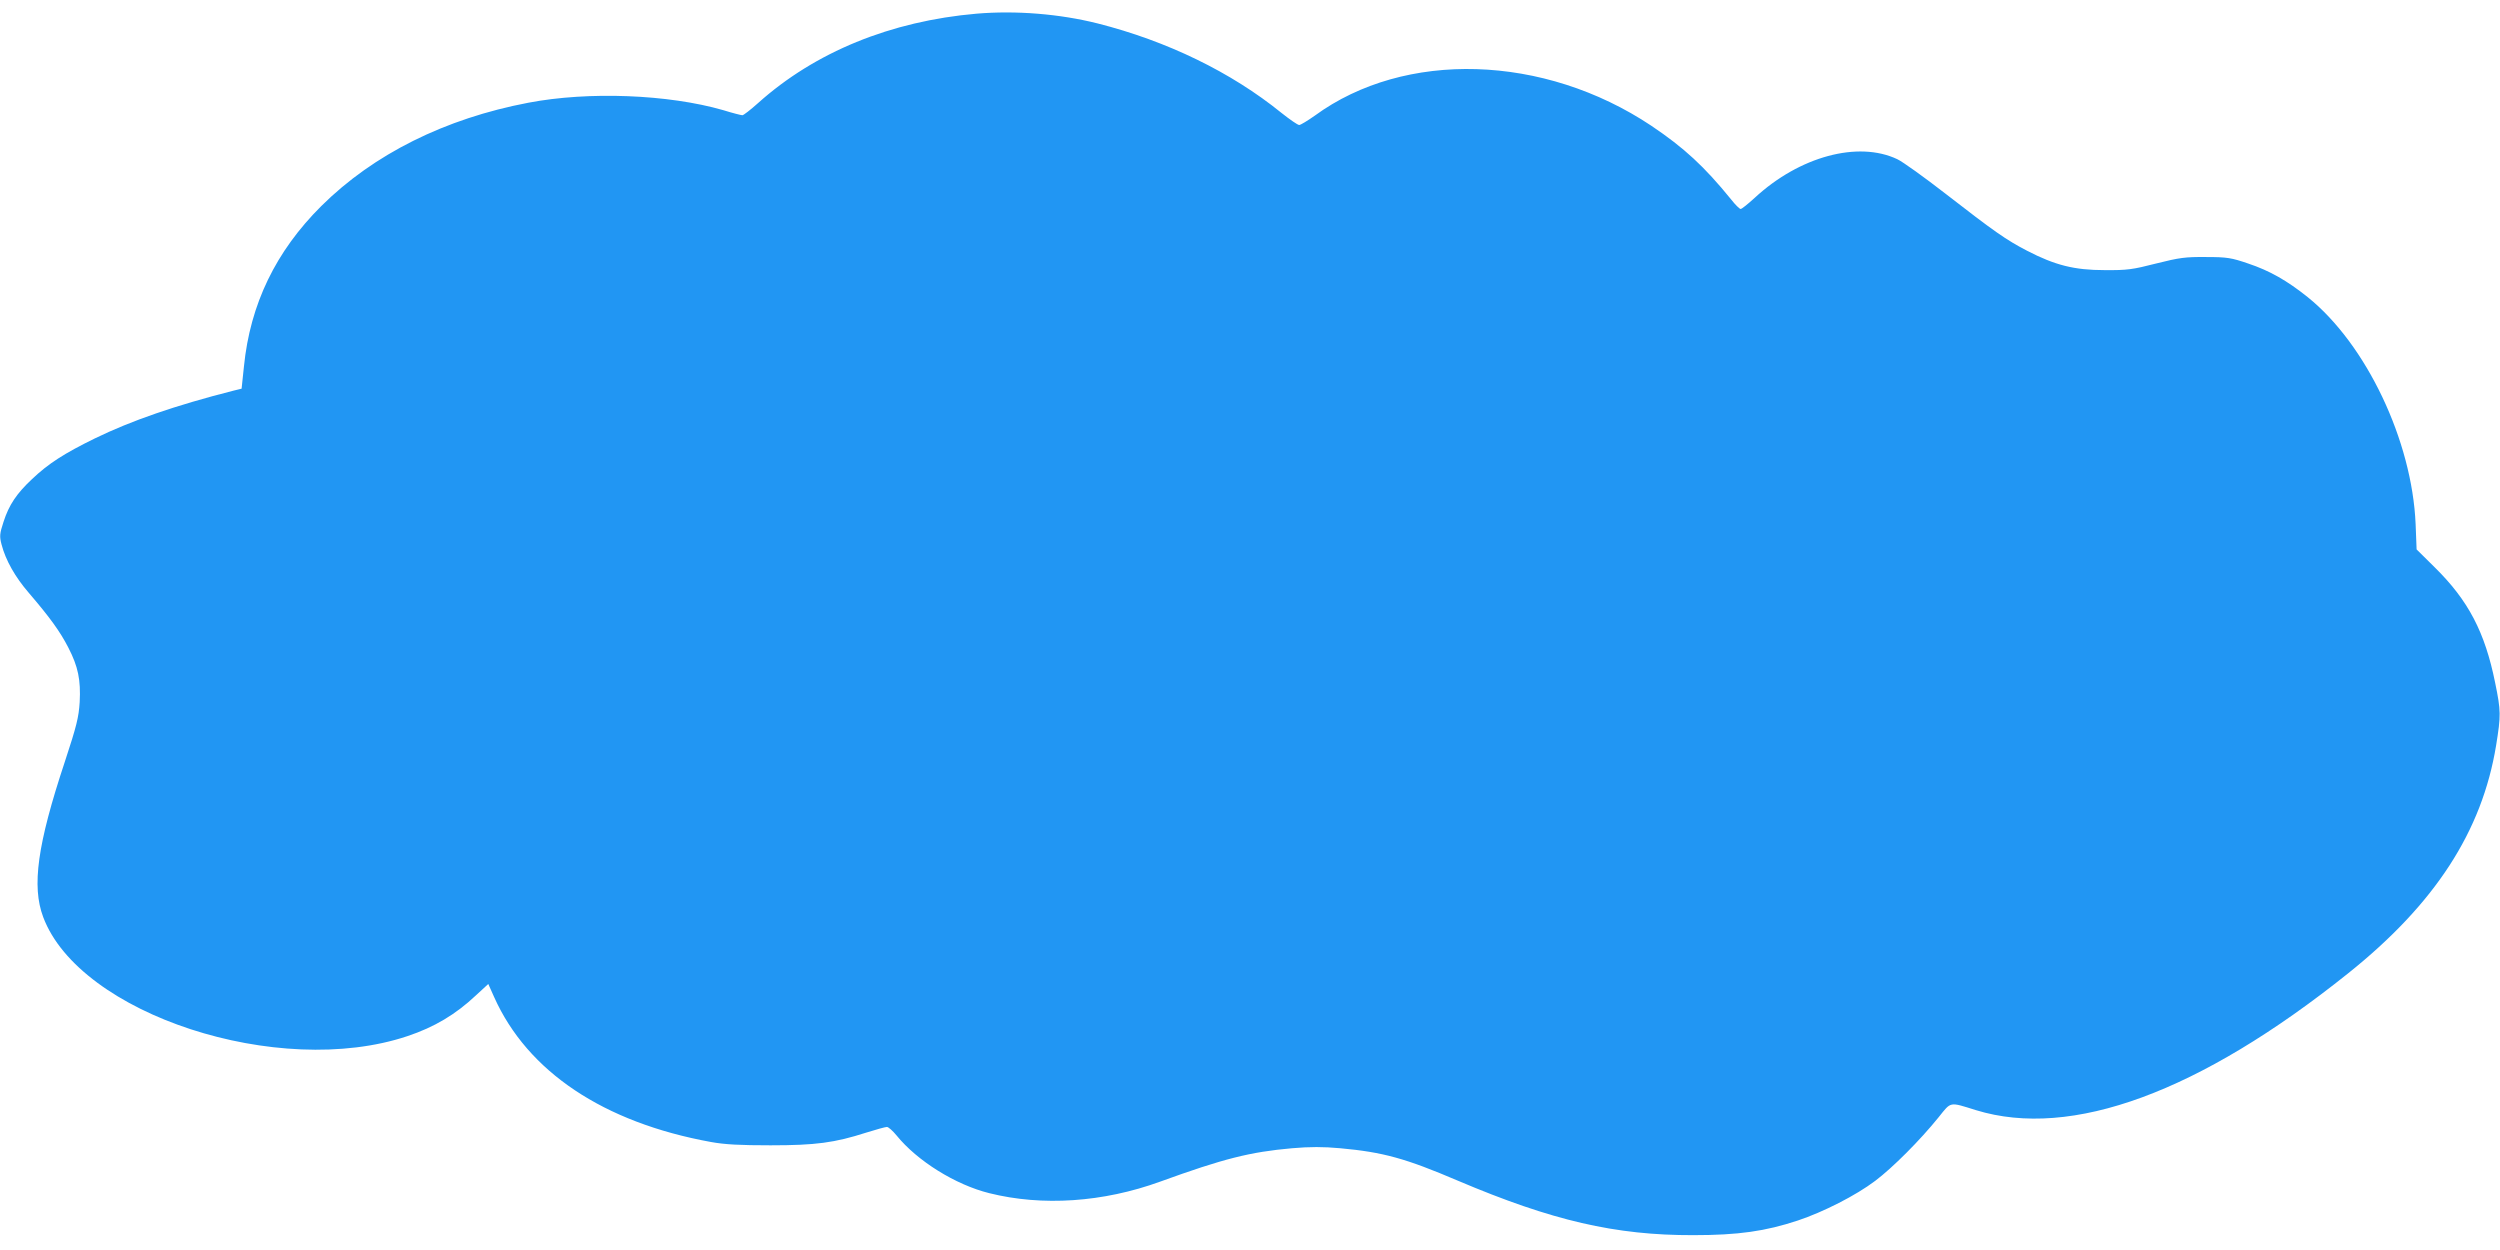 <?xml version="1.0" standalone="no"?>
<!DOCTYPE svg PUBLIC "-//W3C//DTD SVG 20010904//EN"
 "http://www.w3.org/TR/2001/REC-SVG-20010904/DTD/svg10.dtd">
<svg version="1.0" xmlns="http://www.w3.org/2000/svg"
 width="1280pt" height="640pt" viewBox="0 0 1280 640"
 preserveAspectRatio="xMidYMid meet">
<g transform="translate(0,640) scale(0.1,-0.1)"
fill="#2196f3" stroke="none">
<path d="M5000 6330 c-439 -38 -827 -196 -1119 -458 -38 -34 -74 -62 -80 -62
-6 0 -50 11 -98 26 -281 81 -690 97 -998 38 -426 -81 -792 -263 -1060 -529
-233 -232 -364 -502 -396 -821 l-12 -114 -41 -10 c-299 -76 -524 -154 -711
-245 -155 -76 -237 -128 -321 -208 -79 -74 -118 -132 -146 -219 -20 -61 -21
-74 -10 -116 21 -81 70 -167 140 -248 108 -126 160 -198 202 -280 50 -97 64
-165 58 -279 -5 -77 -15 -120 -76 -305 -141 -425 -170 -637 -111 -795 186
-498 1206 -831 1865 -610 138 46 247 111 351 209 l63 58 30 -67 c171 -382 560
-642 1110 -742 71 -13 149 -17 305 -17 232 0 328 13 490 65 51 16 98 29 106
29 8 0 30 -20 49 -43 106 -131 302 -253 475 -296 272 -68 583 -47 875 59 325
118 461 152 675 171 92 8 160 8 247 0 220 -20 335 -52 602 -166 483 -205 807
-280 1206 -279 230 0 369 20 535 75 129 43 297 128 396 203 90 68 229 207 325
326 65 81 53 79 191 36 488 -150 1144 91 1906 701 445 356 685 727 757 1166
25 155 25 176 -5 322 -52 258 -137 421 -310 591 l-92 91 -5 129 c-18 428 -253
922 -553 1163 -105 84 -194 135 -305 172 -85 29 -107 33 -215 33 -105 1 -136
-3 -255 -33 -121 -31 -148 -35 -265 -34 -154 0 -253 25 -396 99 -108 56 -169
99 -419 293 -107 83 -218 163 -246 176 -201 95 -501 14 -730 -198 -34 -31 -66
-57 -72 -57 -5 0 -27 21 -48 48 -138 170 -241 265 -409 378 -550 367 -1262
389 -1723 52 -37 -26 -73 -48 -80 -48 -8 0 -48 28 -91 62 -258 209 -586 368
-941 458 -195 49 -418 67 -620 50z"/>
</g>
</svg>
